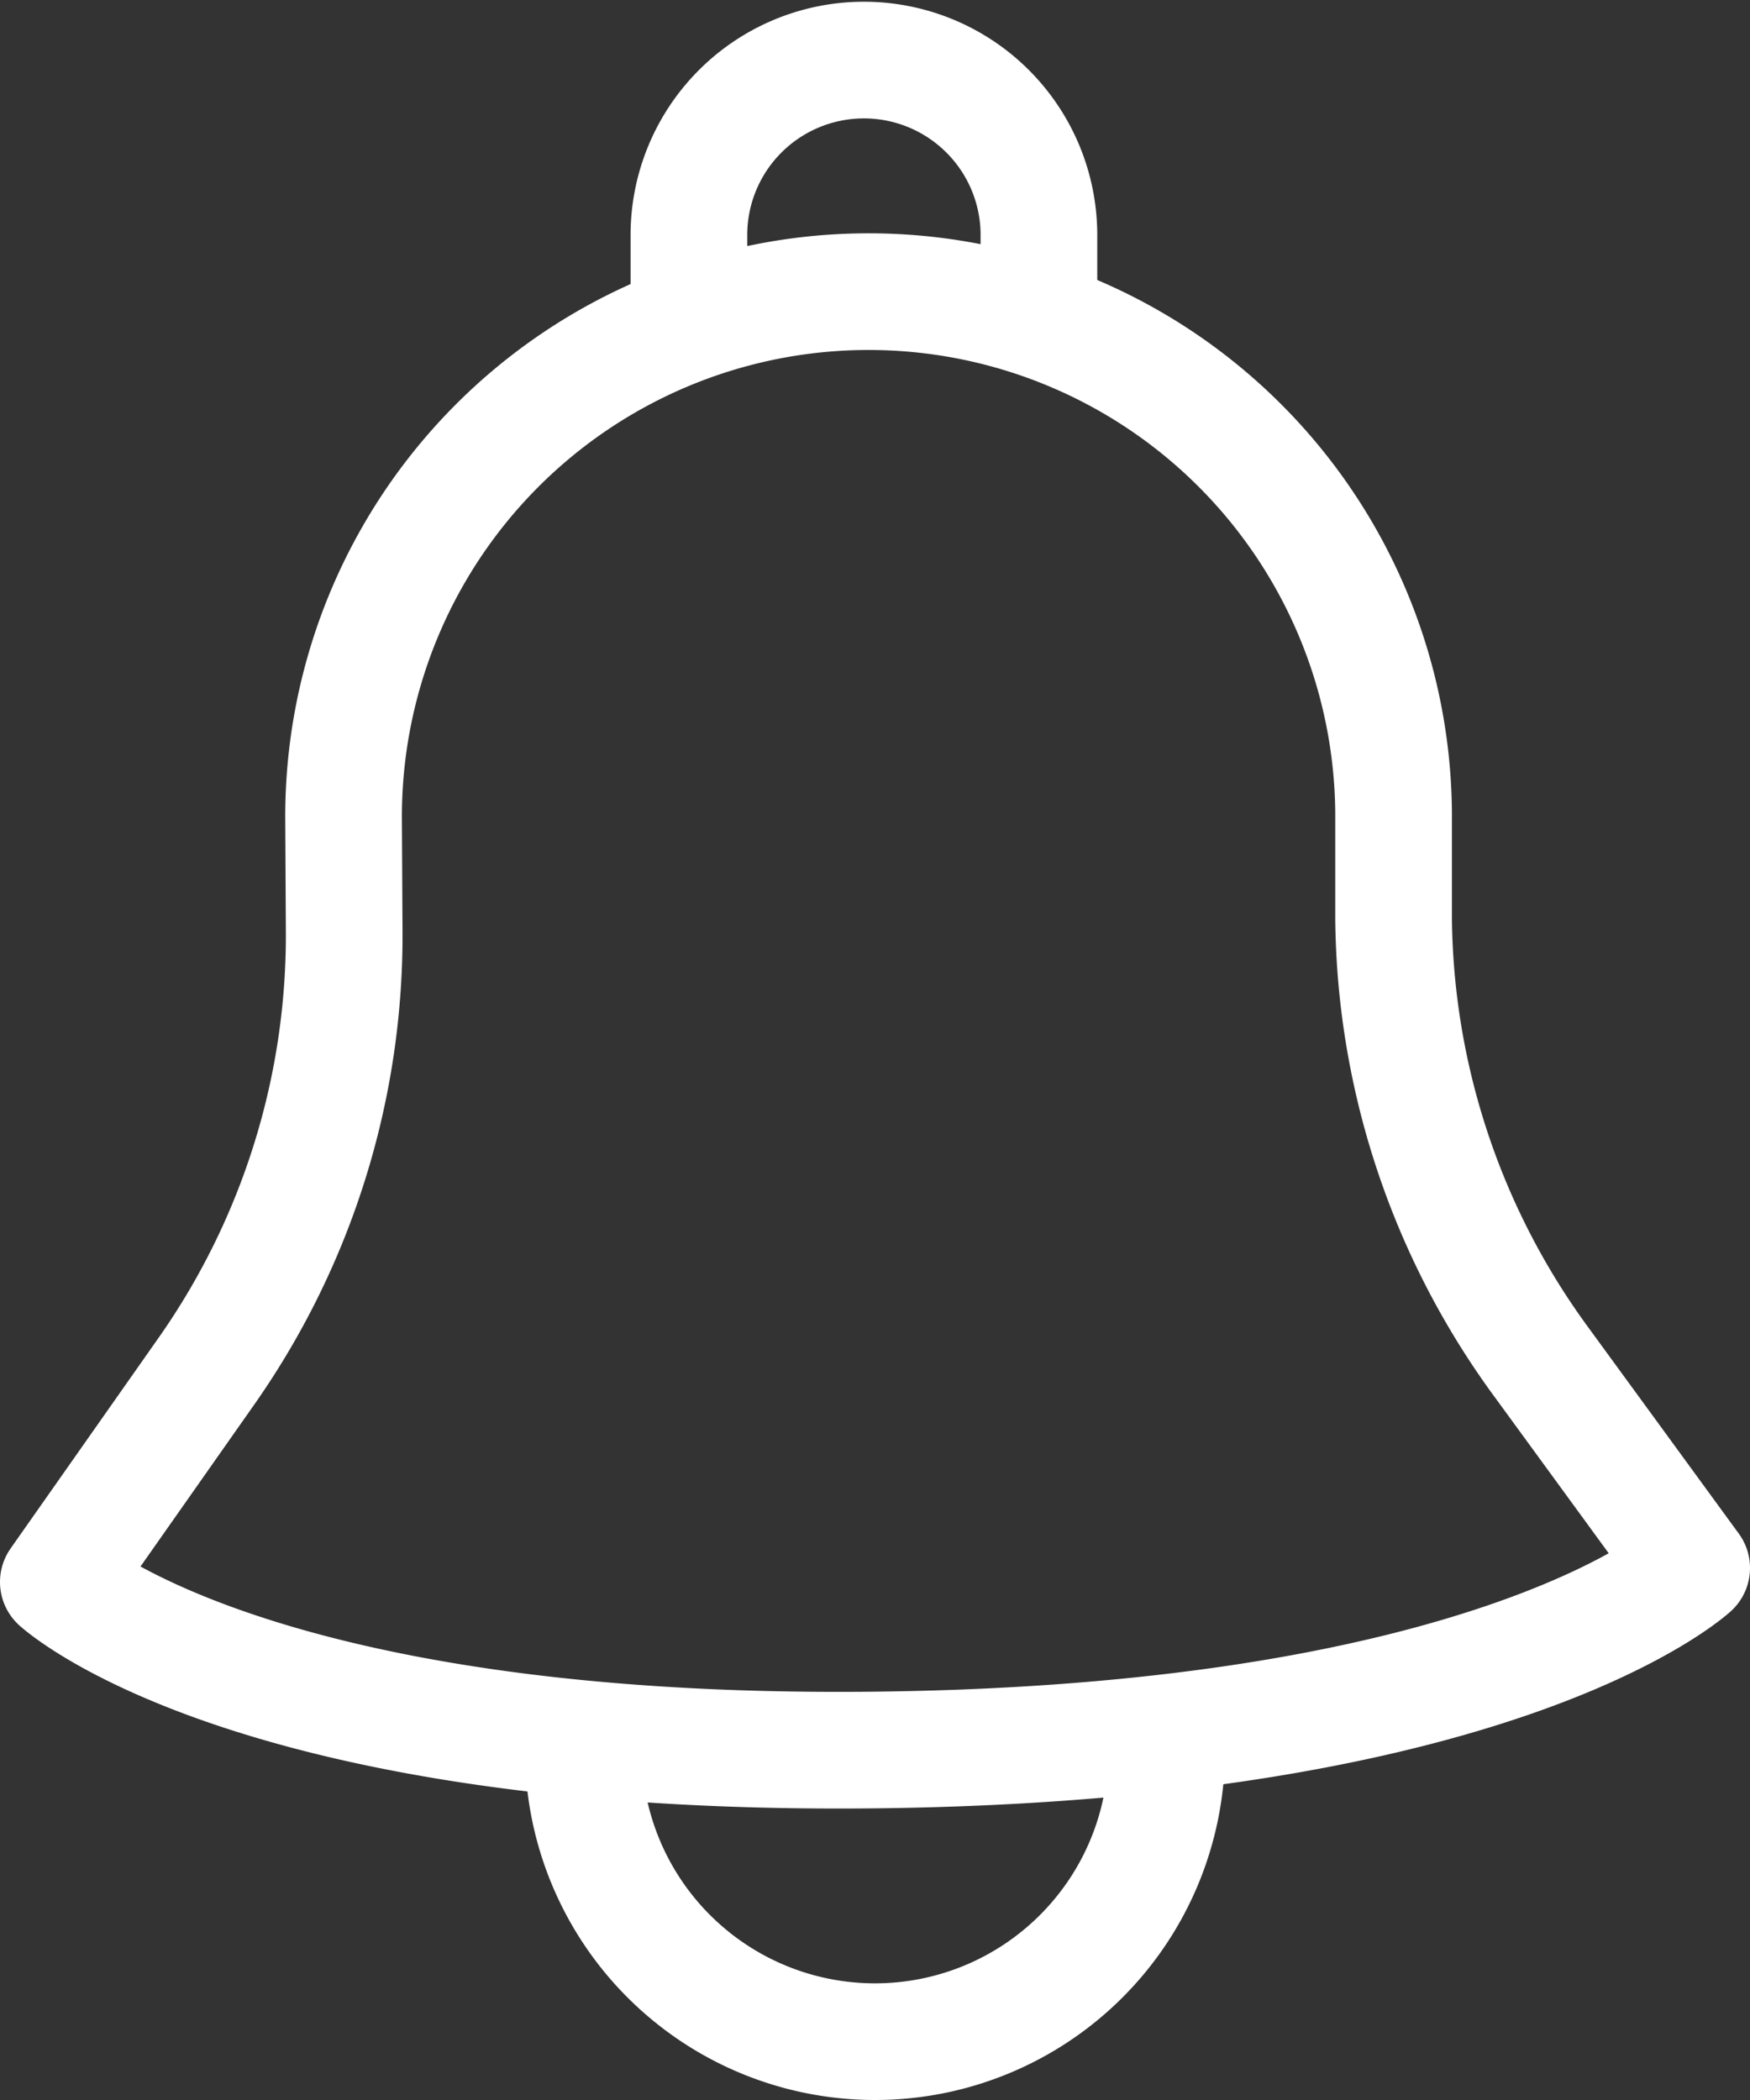 <?xml version="1.0" encoding="UTF-8"?> <svg xmlns="http://www.w3.org/2000/svg" viewBox="0 0 30 36"><rect x="0" y="0" width="30" height="36" fill="#333333" stroke="none"/><defs><style>.cls-1,.cls-2{fill:none;stroke:#fff;stroke-width:2px;}.cls-1{stroke-linejoin:round;}.cls-2{stroke-miterlimit:10;}</style></defs><title>Fichier 9</title><g id="Calque_2" data-name="Calque 2"><g id="Calque_1-2" data-name="Calque 1"><path class="cls-1" d="M20,29.71A2.09,2.09,0,0,1,20,30,5,5,0,1,1,10,30a1,1,0,0,1,0-.25"></path><path class="cls-2" d="M17.81,5V4a3,3,0,0,0-6,.06V5"></path><path class="cls-1" d="M5.89,14.08a9,9,0,1,1,18-.16v1.84a13.06,13.06,0,0,0,2.49,7.53L29,26.88s-3.24,3-14,3.12S1,27.12,1,27.12l2.55-3.63A13,13,0,0,0,5.9,15.91Z"></path></g></g></svg> 